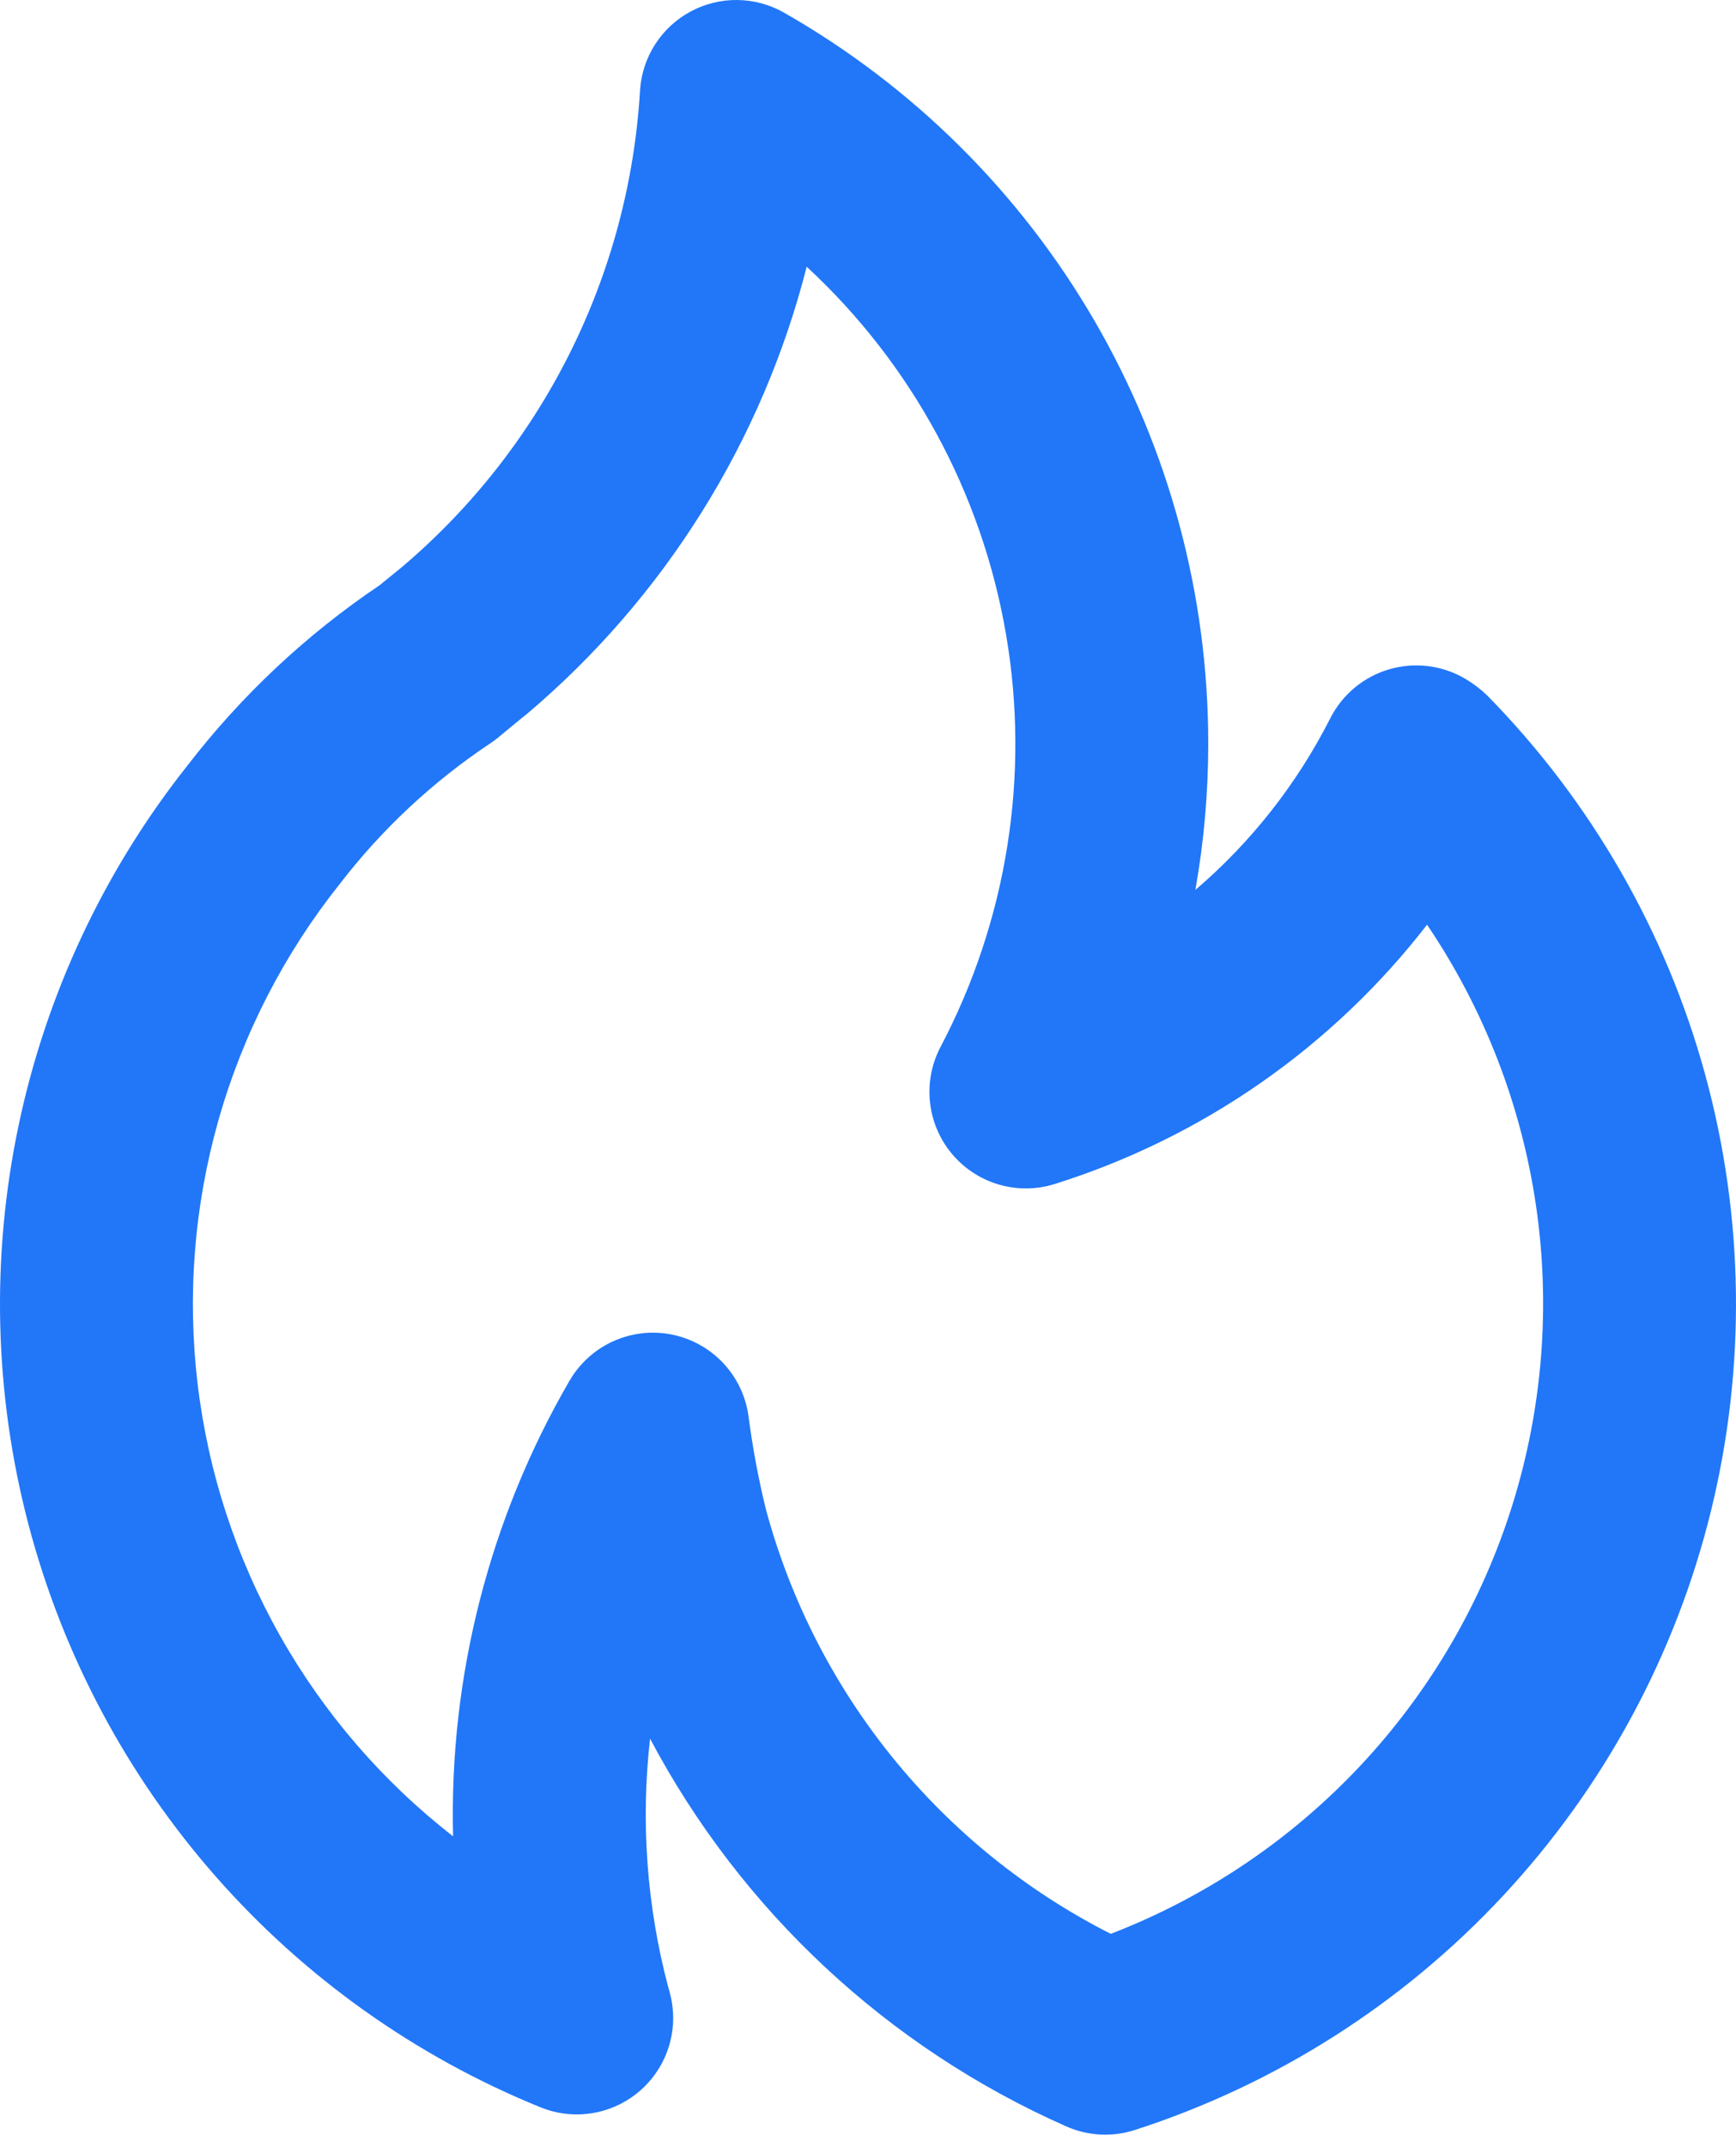 <?xml version="1.0" encoding="UTF-8"?> <svg xmlns="http://www.w3.org/2000/svg" width="72" height="89" viewBox="0 0 72 89" fill="none"> <path d="M21.871 29.579L21.862 29.586L21.854 29.594L21.871 29.579ZM61.688 28.833C61.409 28.564 61.101 28.33 60.768 28.133C60.296 27.856 59.773 27.678 59.231 27.611C58.688 27.544 58.137 27.589 57.613 27.743C57.088 27.897 56.6 28.157 56.18 28.507C55.76 28.857 55.416 29.29 55.17 29.778C53.792 32.493 51.892 34.909 49.578 36.887C49.932 34.894 50.11 32.873 50.111 30.848C50.119 24.689 48.494 18.637 45.402 13.31C42.31 7.982 37.862 3.569 32.51 0.52C31.92 0.186 31.255 0.007 30.578 0C29.9 -0.007 29.232 0.159 28.635 0.481C28.039 0.803 27.535 1.271 27.169 1.842C26.803 2.413 26.588 3.067 26.545 3.743C26.321 7.536 25.329 11.243 23.63 14.642C21.931 18.04 19.56 21.058 16.66 23.512L15.738 24.262C12.706 26.303 10.022 28.818 7.789 31.712C4.318 36.084 1.914 41.205 0.767 46.668C-0.38 52.132 -0.239 57.787 1.18 63.186C2.599 68.585 5.257 73.58 8.942 77.773C12.627 81.966 17.238 85.243 22.41 87.344C23.018 87.593 23.677 87.688 24.329 87.621C24.982 87.554 25.608 87.328 26.152 86.962C26.697 86.596 27.143 86.102 27.451 85.522C27.759 84.943 27.921 84.297 27.92 83.641C27.917 83.217 27.85 82.796 27.721 82.391C26.826 79.027 26.568 75.526 26.961 72.067C30.746 79.206 36.822 84.865 44.211 88.133C45.113 88.537 46.133 88.591 47.072 88.286C52.911 86.401 58.17 83.056 62.351 78.566C66.532 74.076 69.496 68.593 70.96 62.635C72.424 56.678 72.341 50.445 70.718 44.528C69.096 38.612 65.987 33.209 61.688 28.833ZM46.069 80.157C42.582 78.39 39.506 75.909 37.041 72.875C34.576 69.841 32.778 66.322 31.762 62.548C31.452 61.277 31.212 59.989 31.043 58.692C30.929 57.866 30.559 57.096 29.986 56.49C29.413 55.884 28.665 55.473 27.846 55.313C27.594 55.263 27.337 55.239 27.08 55.239C26.377 55.239 25.686 55.424 25.078 55.776C24.469 56.127 23.964 56.634 23.613 57.243C20.294 62.967 18.625 69.499 18.791 76.114C15.872 73.844 13.432 71.018 11.614 67.799C9.795 64.579 8.633 61.031 8.196 57.36C7.759 53.688 8.055 49.966 9.066 46.41C10.078 42.853 11.786 39.533 14.09 36.641C15.839 34.369 17.95 32.399 20.338 30.809C20.441 30.743 20.54 30.67 20.635 30.591C20.635 30.591 21.822 29.609 21.862 29.586C27.561 24.766 31.614 18.288 33.457 11.056C37.815 15.084 40.721 20.44 41.724 26.29C42.727 32.139 41.77 38.157 39.002 43.407C38.636 44.108 38.486 44.901 38.571 45.687C38.655 46.472 38.971 47.215 39.477 47.822C39.984 48.429 40.658 48.872 41.416 49.096C42.174 49.319 42.982 49.314 43.736 49.079C49.864 47.158 55.255 43.407 59.186 38.329C61.548 41.818 63.092 45.795 63.704 49.965C64.315 54.133 63.978 58.387 62.717 62.407C61.456 66.428 59.304 70.112 56.422 73.185C53.539 76.258 50 78.642 46.068 80.157L46.069 80.157Z" fill="#2177F8"></path> </svg> 